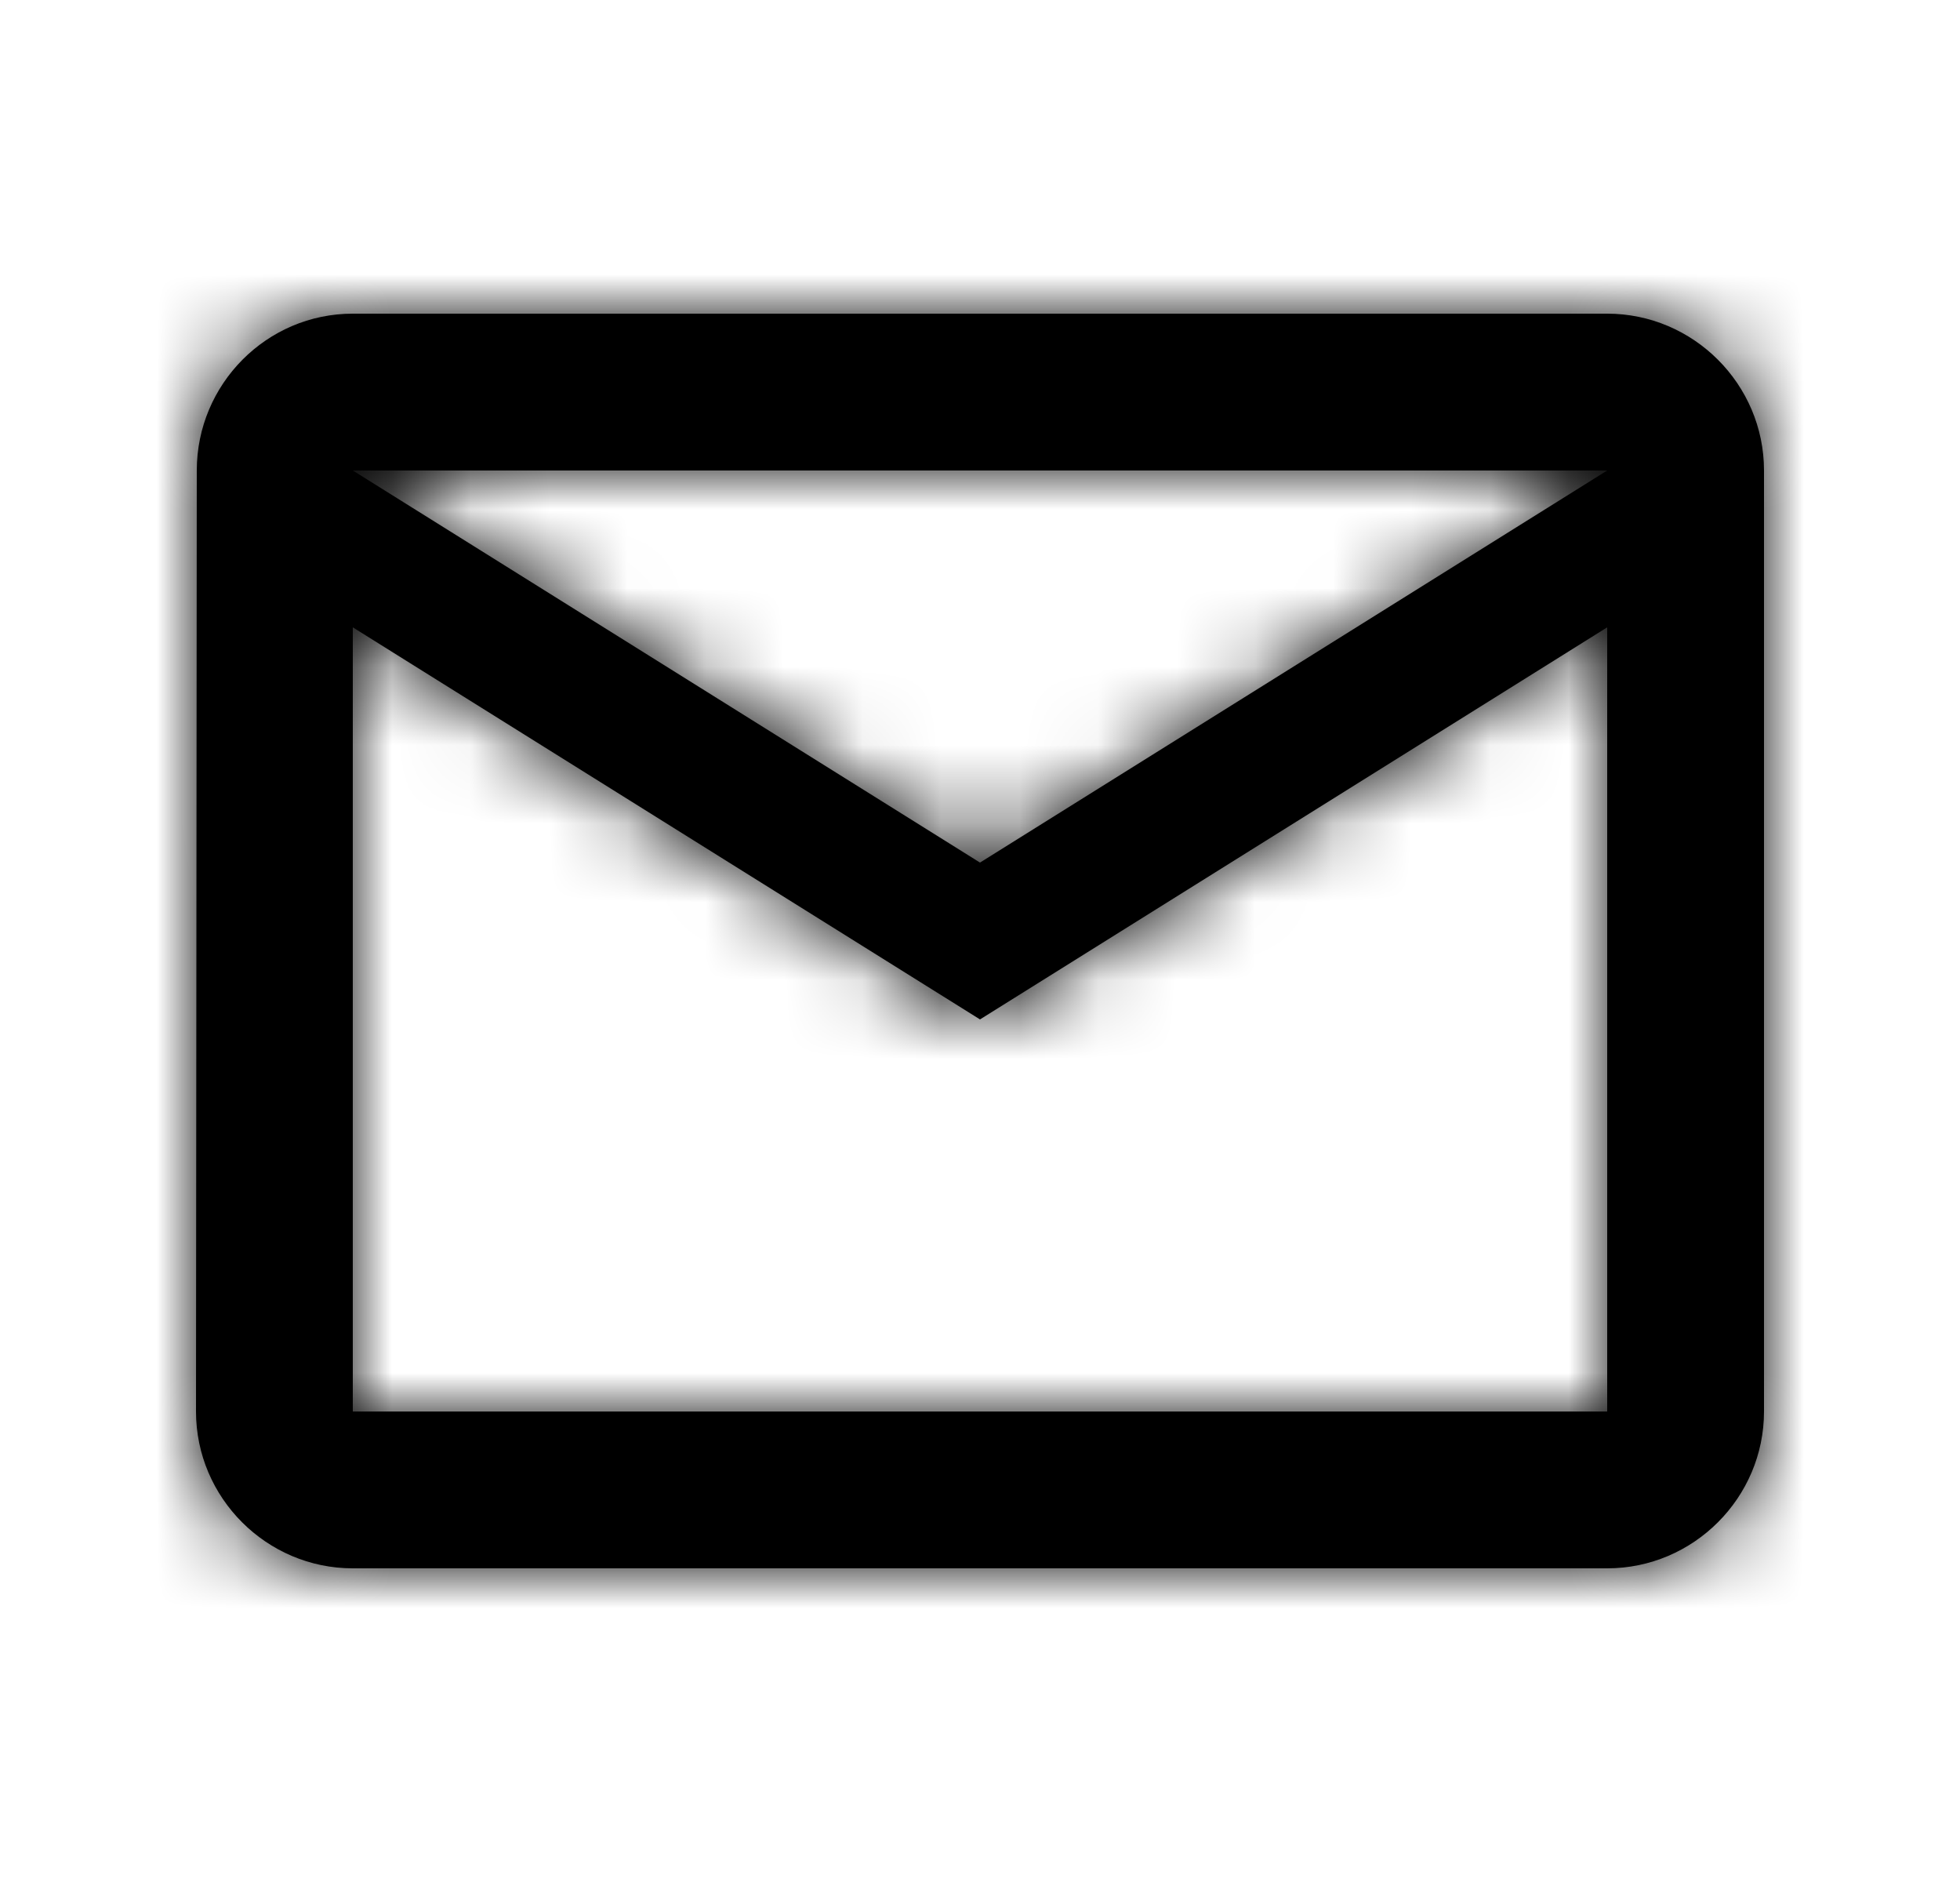 <?xml version="1.0" encoding="UTF-8"?>
<svg width="25px" height="24px" viewBox="0 0 25 24" version="1.1" xmlns="http://www.w3.org/2000/svg" xmlns:xlink="http://www.w3.org/1999/xlink">
    <title>IcnMailOutline</title>
    <defs>
        <path d="M20,4 L4,4 C2.9,4 2.01,4.9 2.01,6 L2,18 C2,19.1 2.9,20 4,20 L20,20 C21.1,20 22,19.1 22,18 L22,6 C22,4.9 21.1,4 20,4 Z M20,18 L4,18 L4,8 L12,13 L20,8 L20,18 Z M12,11 L4,6 L20,6 L12,11 Z" id="path-1"></path>
    </defs>
    <g id="Pagina-1" stroke="none" stroke-width="1" fill="none" fill-rule="evenodd">
        <g id="00.Home" transform="translate(-1556, -3114)">
            <g id="Bloques-/-Footer" transform="translate(0, 2997)">
                <g id="Icn-/-Desplegable" transform="translate(1556.5, 117)">
                    <g id="IcnMailOutline">
                        <rect id="Rectangle" x="0" y="0" width="24" height="24"></rect>
                        <mask id="mask-2" fill="white">
                            <use xlink:href="#path-1"></use>
                        </mask>
                        <use id="Shape" fill="#000000" fill-rule="nonzero" xlink:href="#path-1"></use>
                        <g id="Color-/-Negro" mask="url(#mask-2)" fill="#000000">
                            <g transform="translate(0.5, -0.5)" id="Shape">
                                <polygon points="0 0 25 0 25 25 0 25"></polygon>
                            </g>
                        </g>
                    </g>
                </g>
            </g>
        </g>
    </g>
</svg>